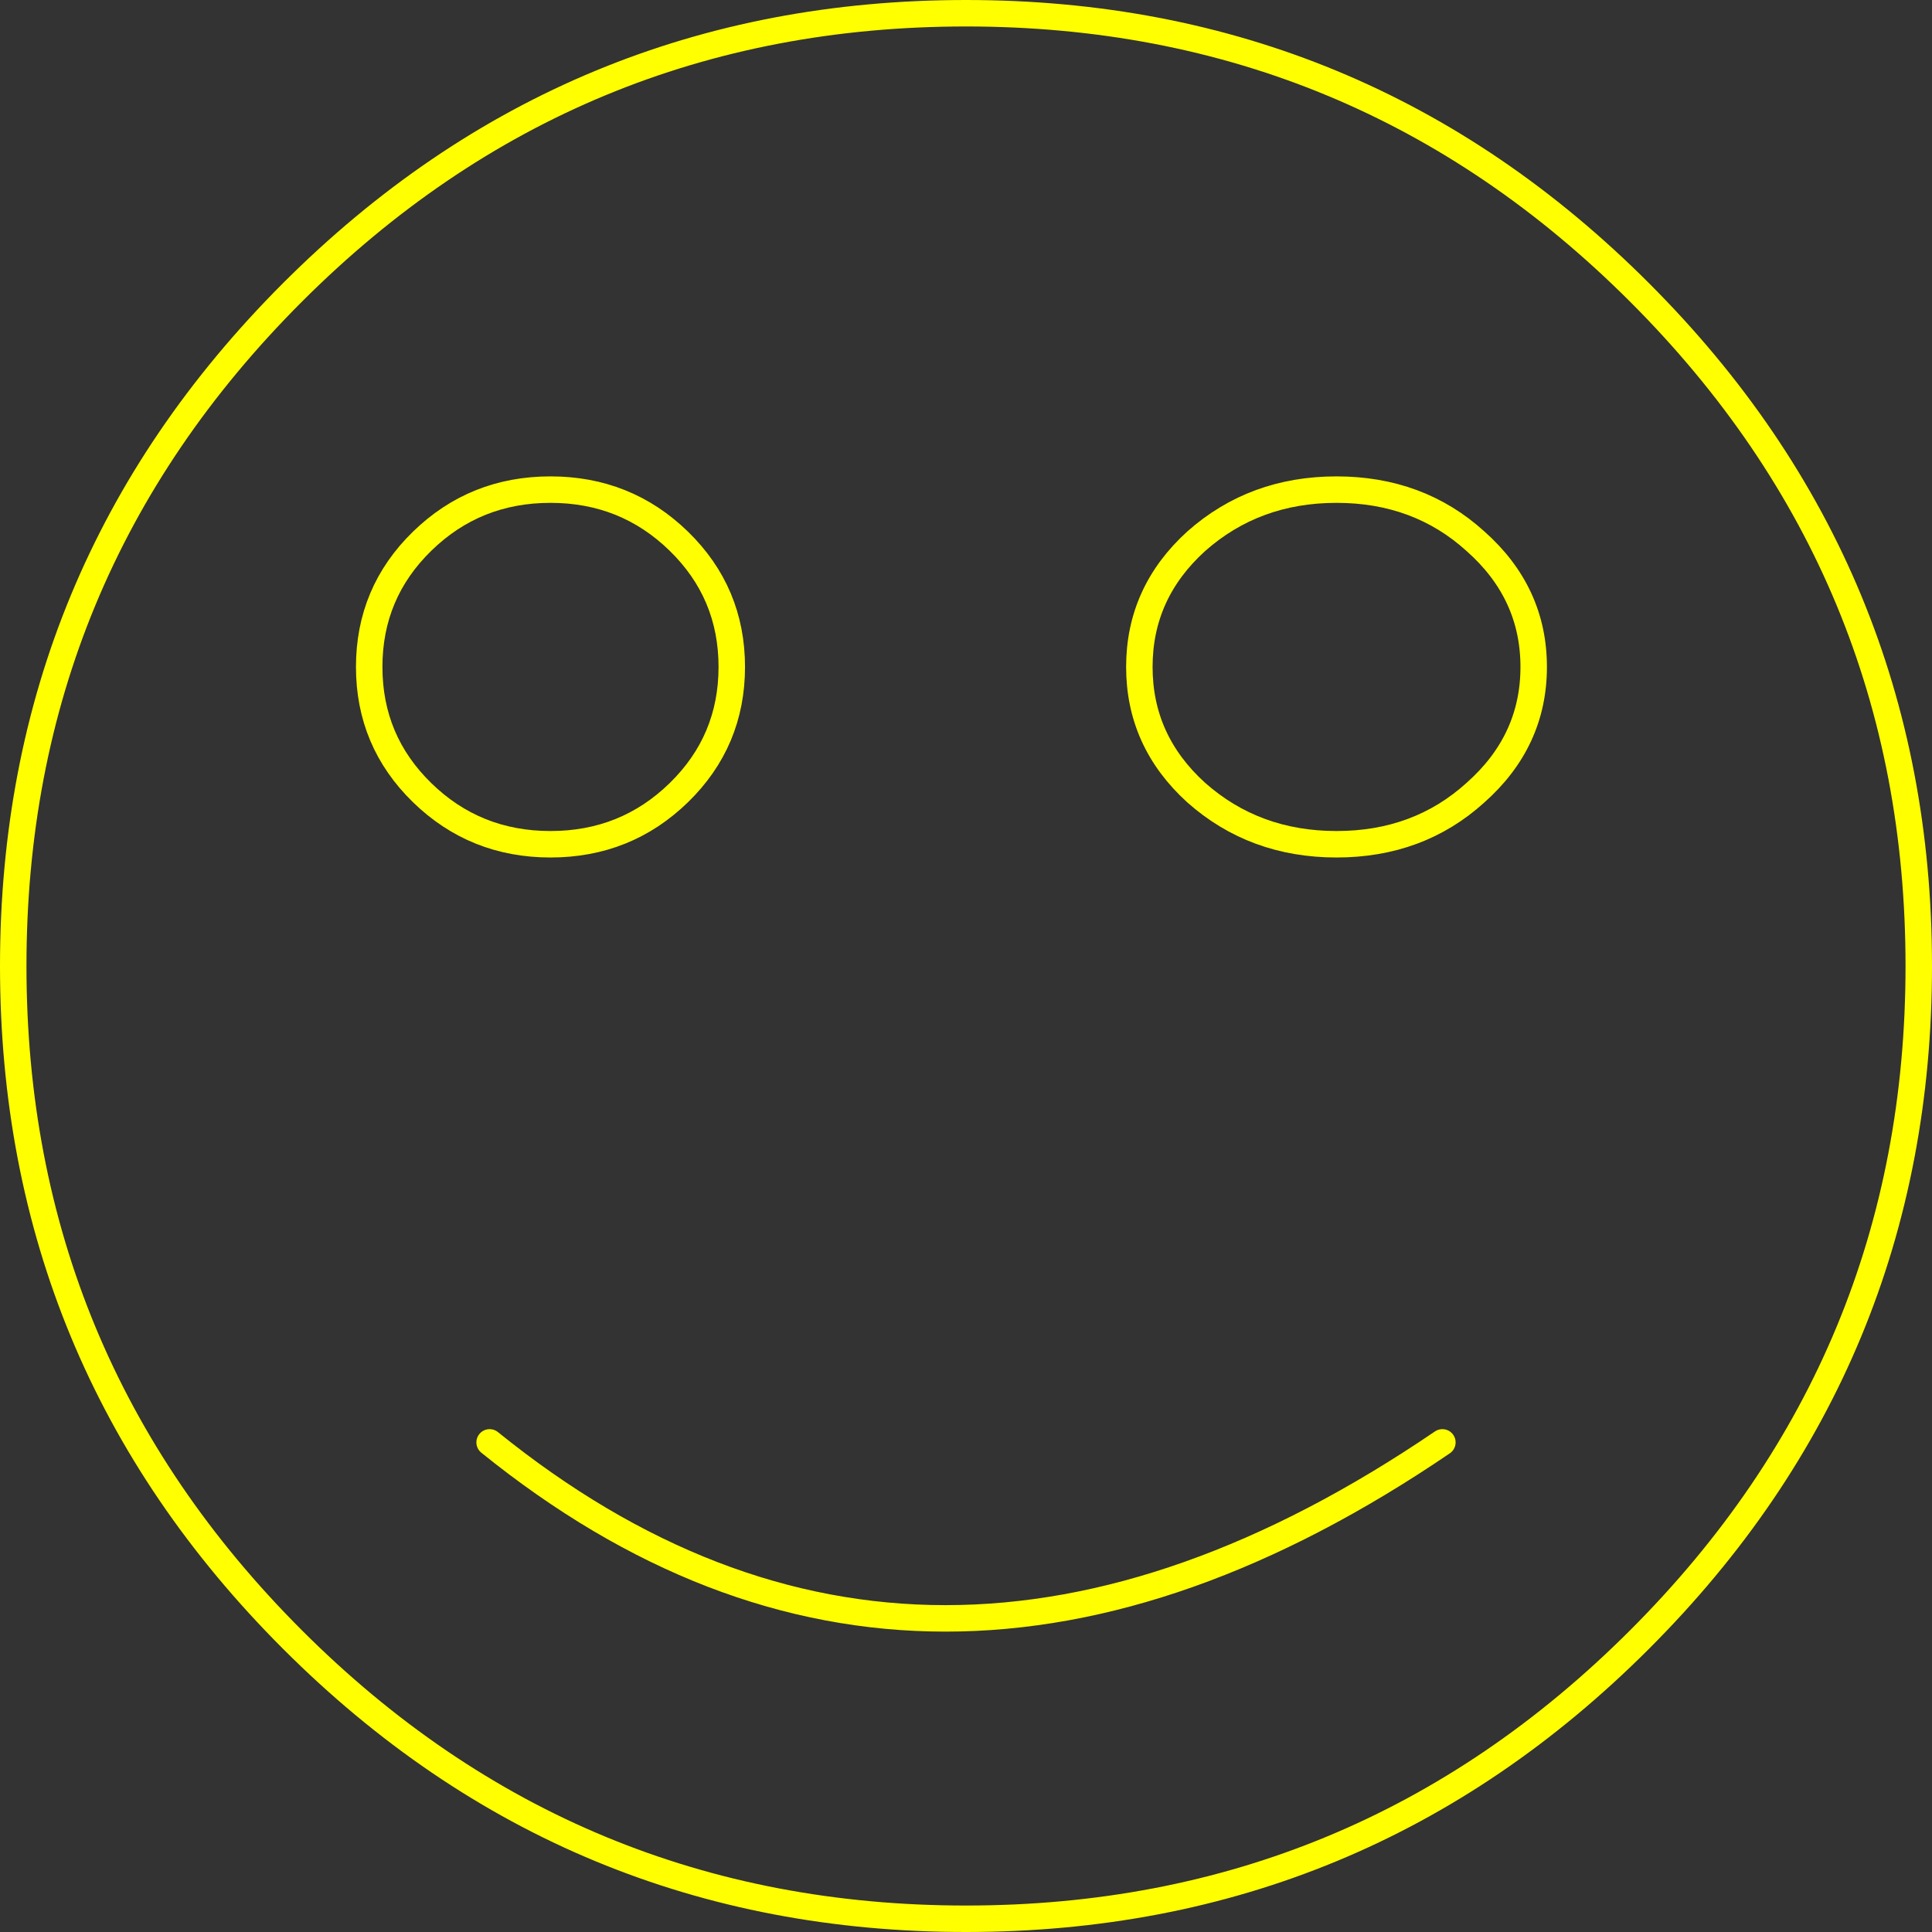 <?xml version="1.0" encoding="UTF-8" standalone="no"?>
<svg xmlns:xlink="http://www.w3.org/1999/xlink" height="73.0px" width="73.0px" xmlns="http://www.w3.org/2000/svg">
  <rect width="100%" height="100%" fill="#333333" stroke="none"/>
  <g transform="matrix(1.0, 0.0, 0.0, 1.0, 36.5, 36.5)">
    <path d="M8.7 -16.05 Q10.9 -18.0 14.0 -18.0 17.1 -18.0 19.25 -16.05 21.45 -14.1 21.45 -11.3 21.45 -8.5 19.25 -6.55 17.1 -4.6 14.0 -4.6 10.9 -4.6 8.7 -6.55 6.55 -8.5 6.55 -11.3 6.55 -14.1 8.7 -16.05 M25.45 -25.45 Q36.0 -14.9 36.0 0.0 36.0 14.9 25.45 25.45 14.9 36.0 0.0 36.0 -14.9 36.0 -25.45 25.45 -36.0 14.9 -36.0 0.0 -36.0 -14.9 -25.45 -25.45 -14.9 -36.0 0.0 -36.0 14.9 -36.0 25.45 -25.45 M-15.7 -18.0 Q-12.85 -18.0 -10.85 -16.05 -8.85 -14.1 -8.85 -11.3 -8.85 -8.5 -10.85 -6.55 -12.85 -4.6 -15.7 -4.6 -18.55 -4.6 -20.55 -6.55 -22.55 -8.5 -22.55 -11.3 -22.55 -14.1 -20.55 -16.05 -18.55 -18.0 -15.7 -18.0 M-18.0 18.0 Q-1.55 31.3 18.0 18.0" fill="none" stroke="#ffff00" stroke-linecap="round" stroke-linejoin="round" stroke-width="1.0"/>
  </g>
</svg>

